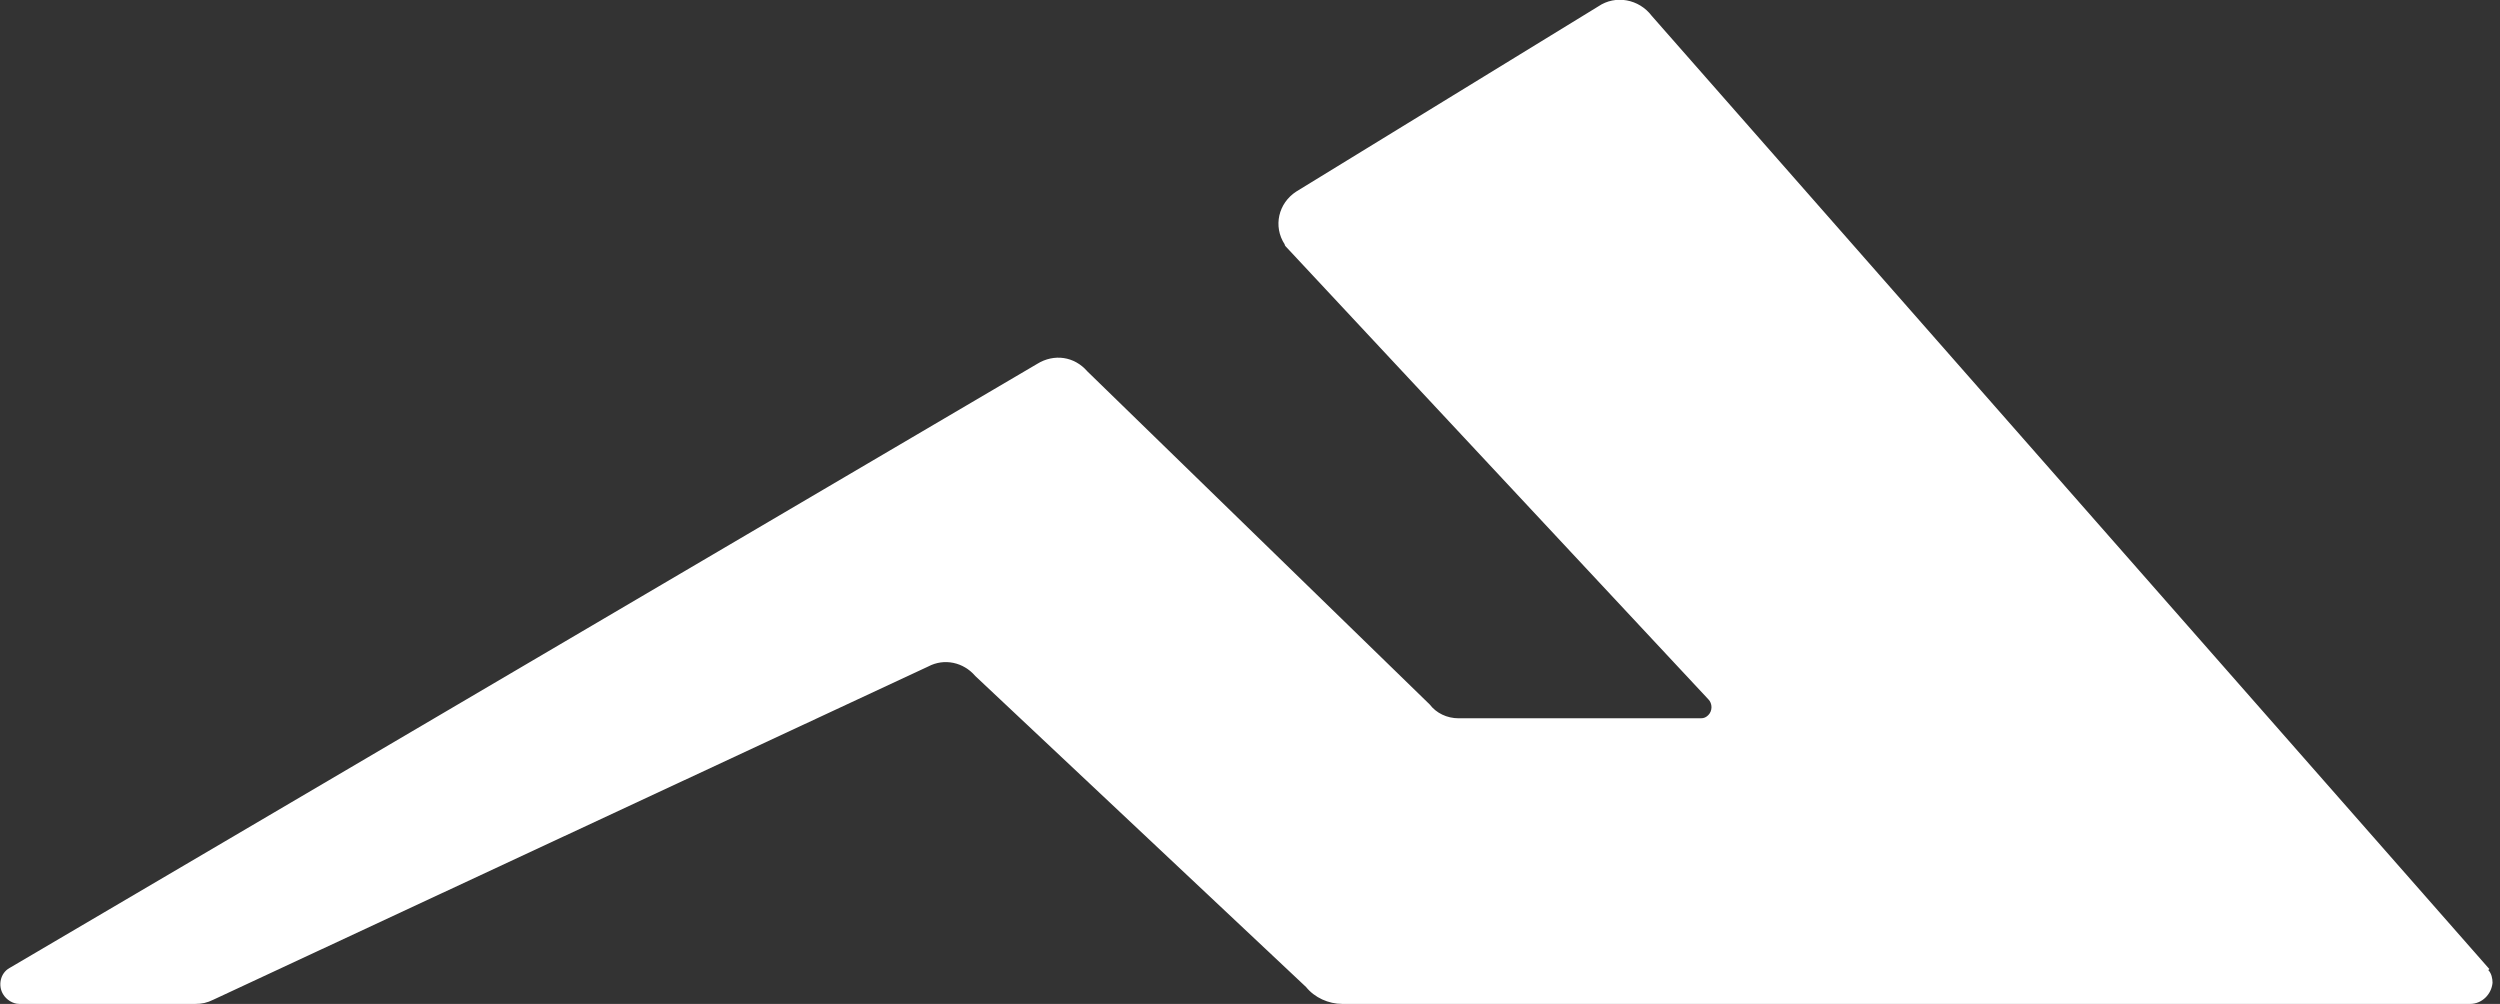 <svg width="127" height="51" viewBox="0 0 127 51" fill="none" xmlns="http://www.w3.org/2000/svg">
<rect x="0" y="0" width="127" height="51" fill="#333333" stroke="none"/>
<g clip-path="url(#clip0_3548_1784)">
<path d="M126.458 49.226L83.908 0.805C83.257 -0.054 82.065 -0.269 81.198 0.322L65.858 9.726C64.937 10.318 64.665 11.5 65.262 12.414C65.262 12.414 65.262 12.467 65.316 12.521L86.781 35.522C86.998 35.737 86.998 36.113 86.781 36.328C86.672 36.436 86.564 36.489 86.401 36.489H74.097C73.501 36.489 72.959 36.221 72.633 35.791L55.234 18.862C54.584 18.11 53.554 17.949 52.687 18.486L0.488 49.172C0 49.441 -0.108 50.086 0.163 50.516C0.325 50.784 0.651 50.999 0.976 50.999H9.919C10.245 50.999 10.516 50.946 10.841 50.784L47.158 33.856C47.971 33.426 48.946 33.641 49.543 34.34L66.346 50.139C66.779 50.677 67.484 50.999 68.189 50.999H125.482C126.079 50.999 126.567 50.516 126.621 49.925C126.621 49.71 126.567 49.441 126.404 49.28L126.458 49.226Z" fill="white"/>
</g>
<defs>
<clipPath id="clip0_3548_1784">
<rect width="127" height="51" fill="white"/>
</clipPath>
</defs>
</svg>

